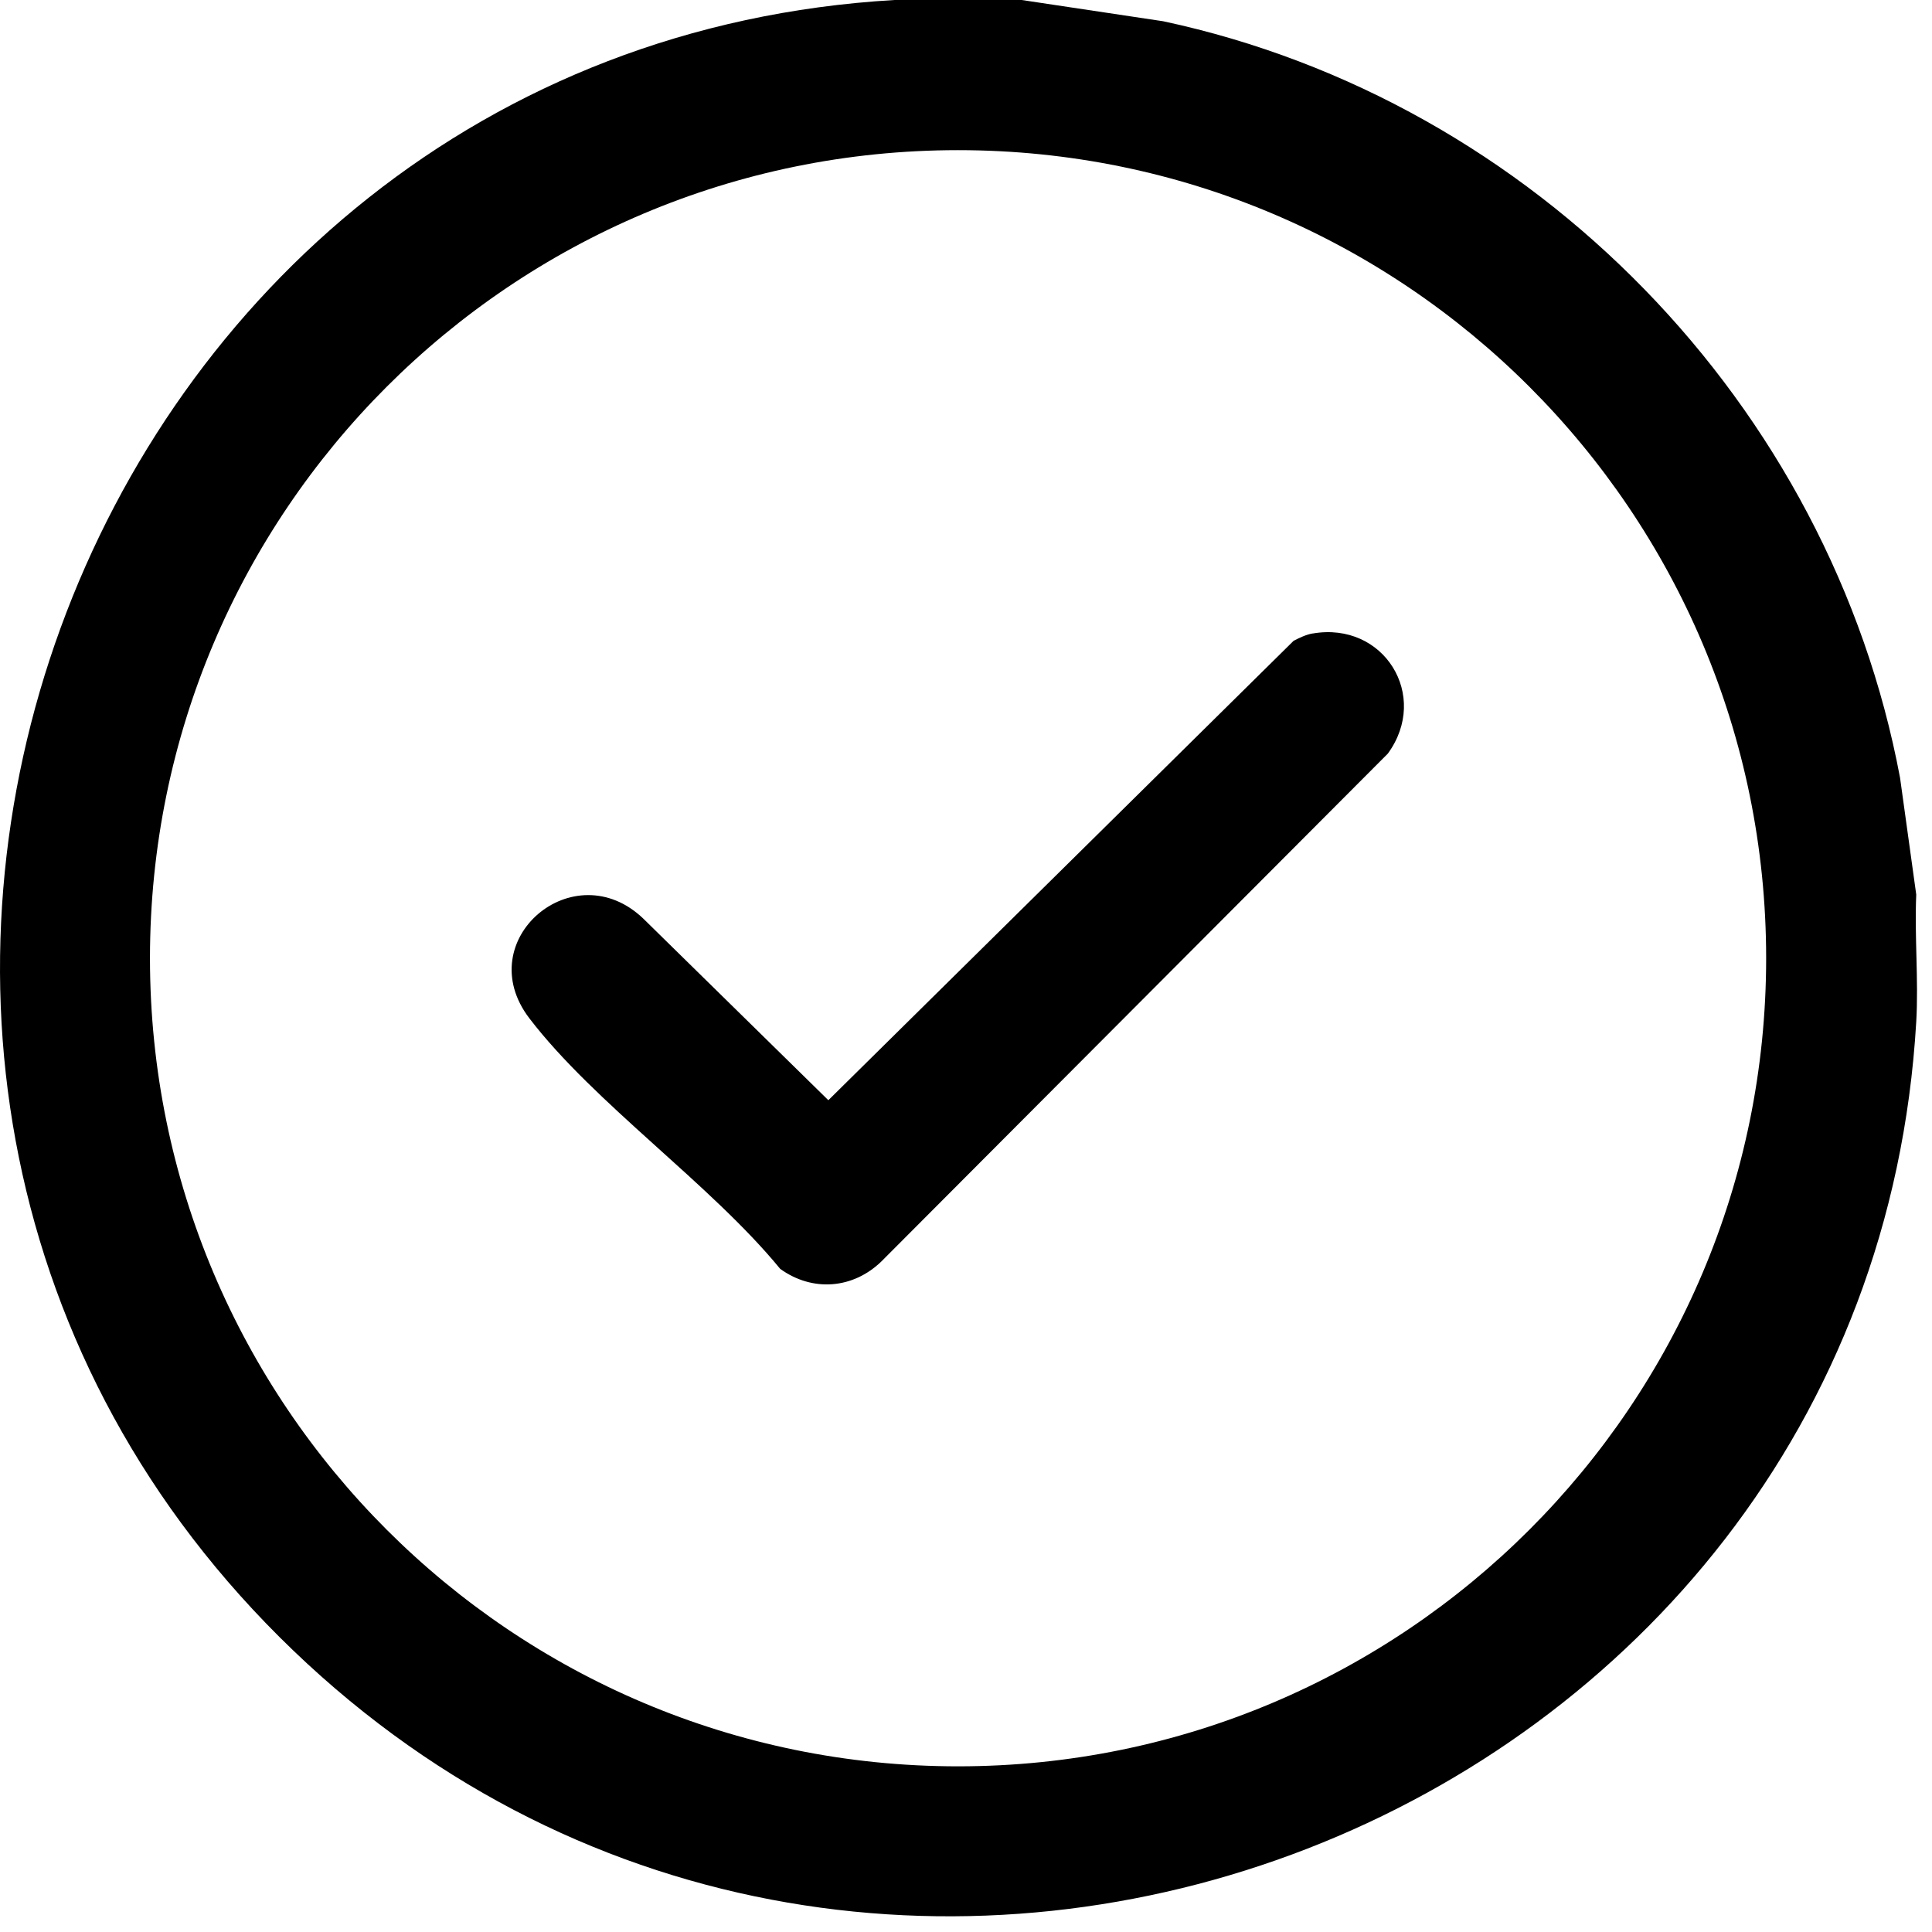 <svg width="32" height="32" viewBox="0 0 32 32" fill="none" xmlns="http://www.w3.org/2000/svg">
<path d="M16.922 0L19.266 0.352C25.412 1.666 30.314 6.706 31.471 12.884L31.739 14.817C31.709 15.514 31.779 16.23 31.739 16.925C30.958 30.265 14.563 36.64 4.862 27.342C-5.062 17.831 1.177 0.798 14.814 0H16.922ZM29.253 15.871C29.253 8.479 23.26 2.487 15.868 2.487C8.476 2.487 2.484 8.479 2.484 15.871C2.484 23.264 8.476 29.256 15.868 29.256C23.261 29.256 29.253 23.264 29.253 15.871H29.253Z" fill="black"/>
<path d="M21.741 10.493C22.922 10.288 23.686 11.524 22.987 12.482L14.598 20.894C14.128 21.348 13.46 21.403 12.923 21.017C11.765 19.605 9.846 18.277 8.767 16.865C7.781 15.572 9.507 14.107 10.66 15.22L13.72 18.223L21.427 10.613C21.525 10.563 21.632 10.511 21.741 10.492L21.741 10.493Z" fill="black"/>
</svg>
